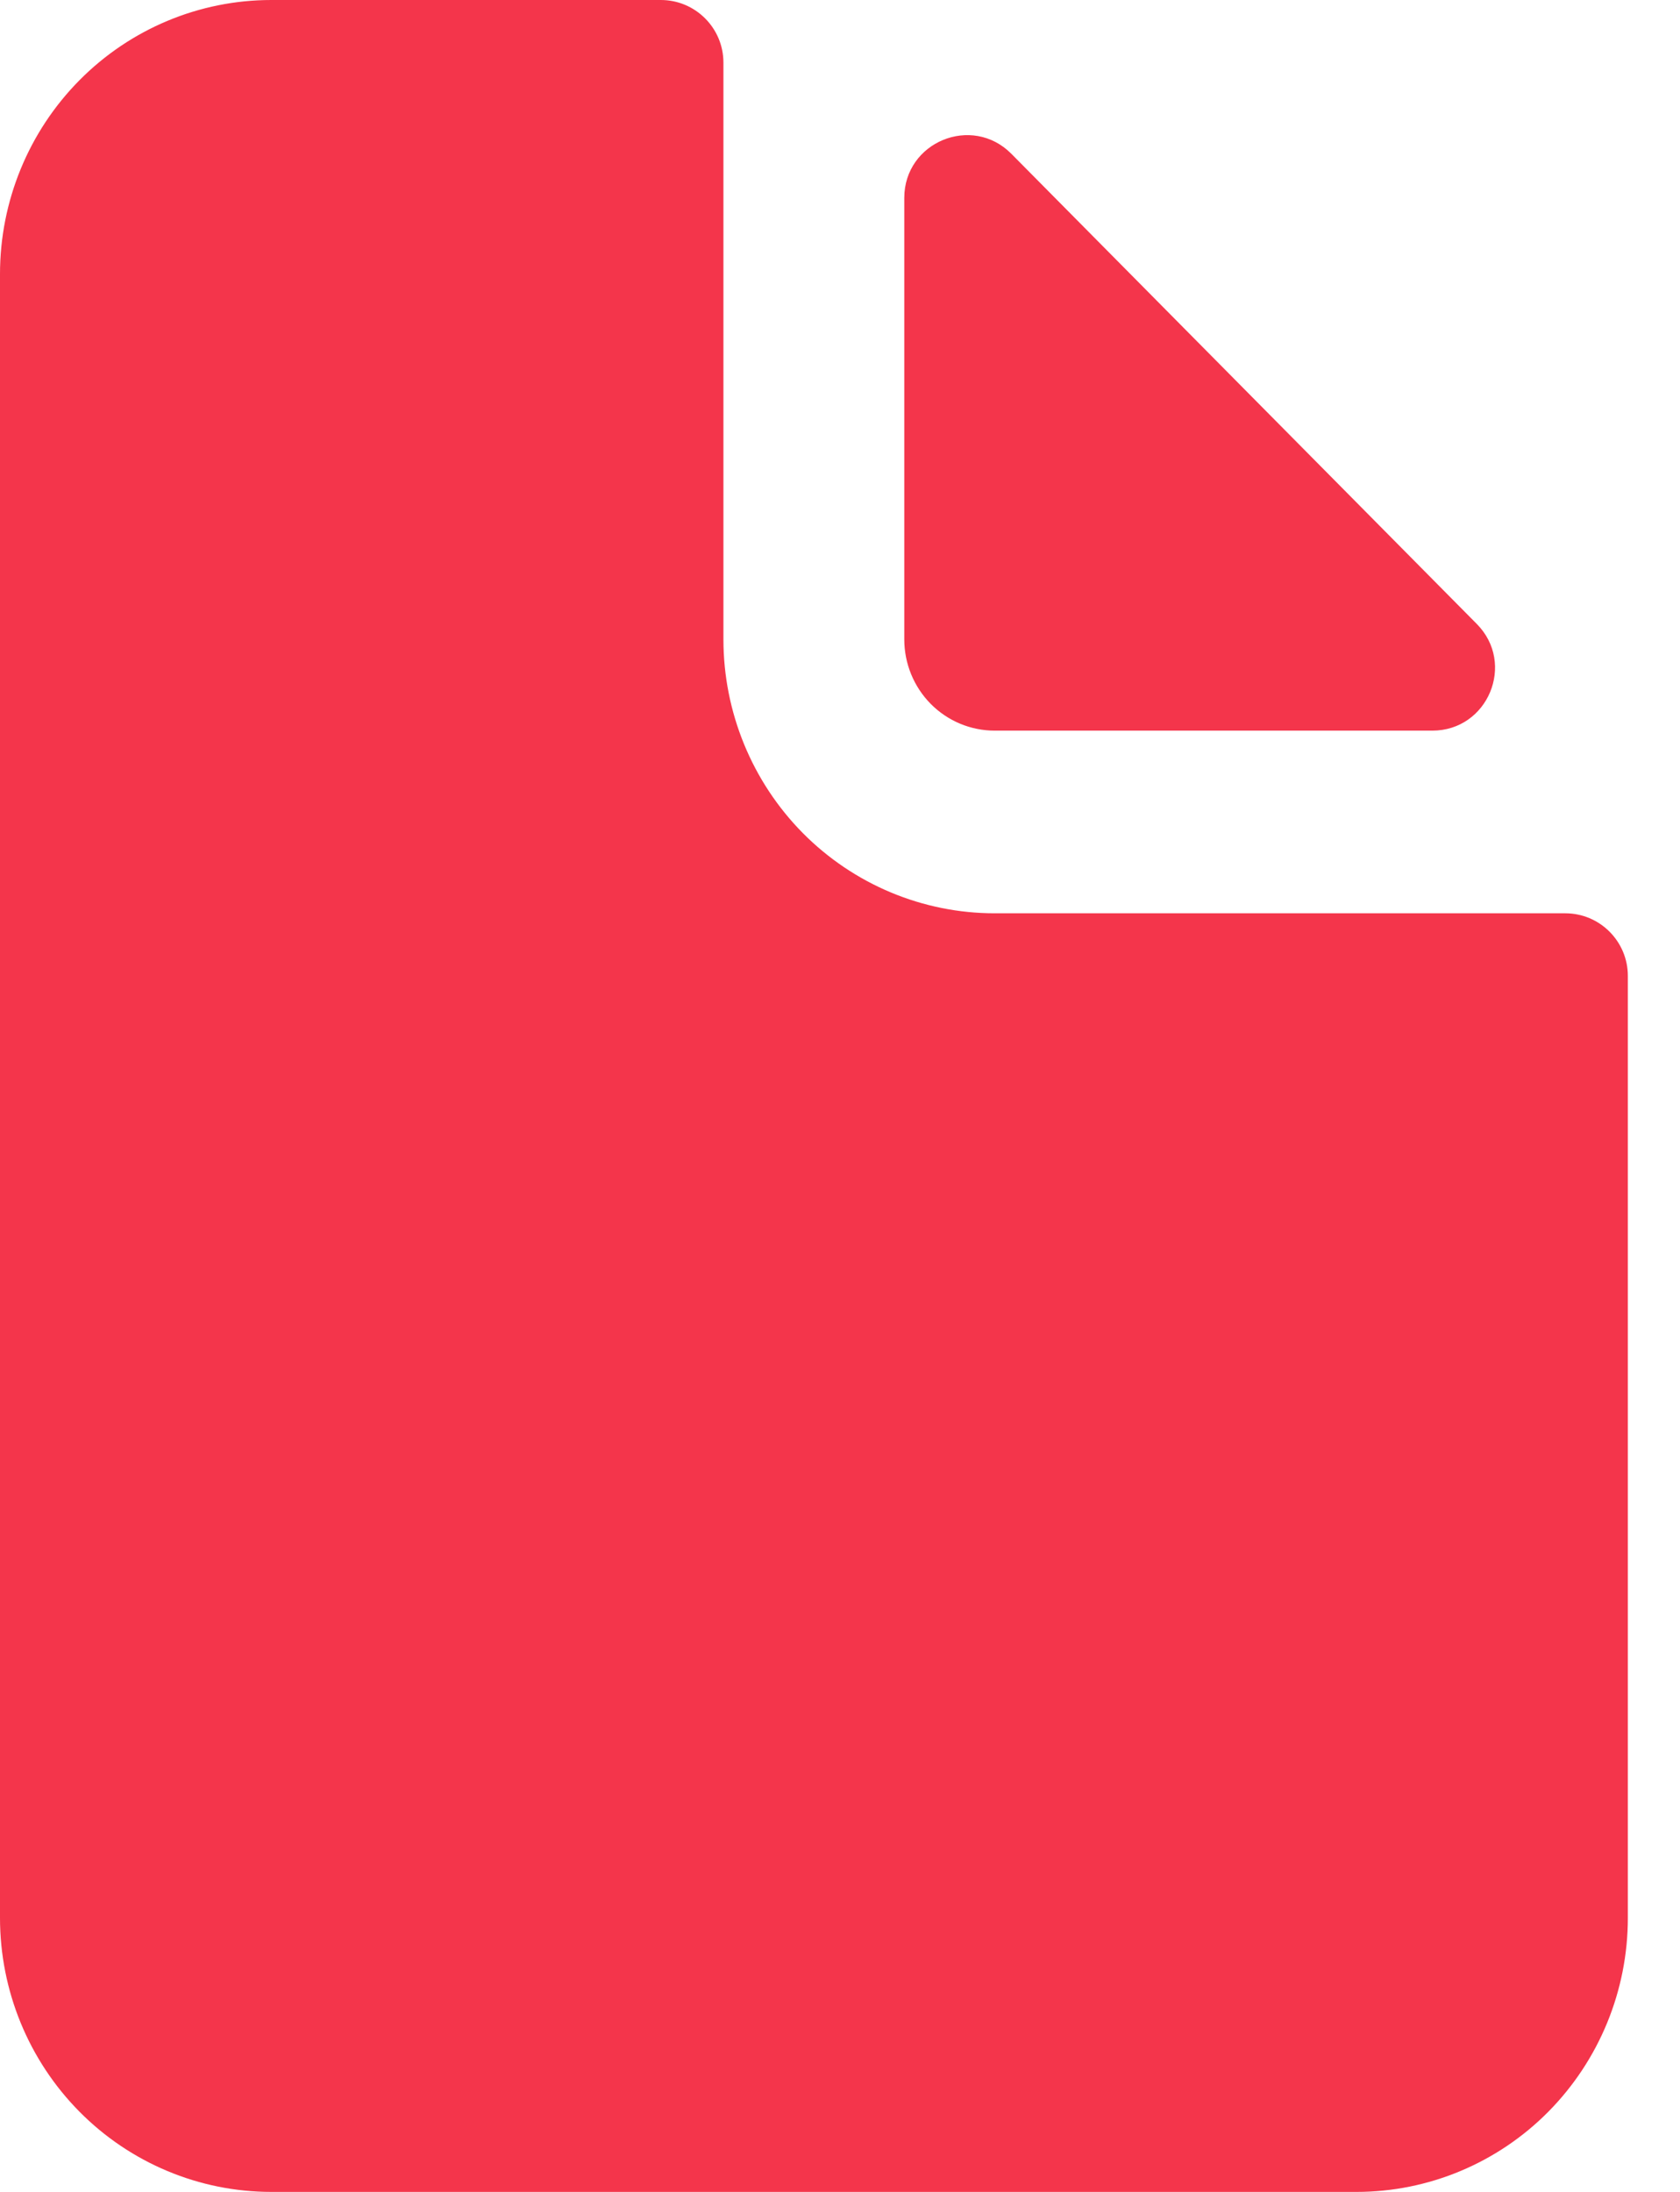 <?xml version="1.0" encoding="UTF-8"?> <svg xmlns="http://www.w3.org/2000/svg" width="23" height="30" viewBox="0 0 23 30" fill="none"><path d="M9.904 8.75V0.857C9.904 0.384 9.52 0 9.047 0H3.714C2.729 0 1.784 0.395 1.088 1.098C0.391 1.802 0 2.755 0 3.75V26.25C0 27.245 0.391 28.198 1.088 28.902C1.784 29.605 2.729 30 3.714 30H18.572C19.557 30 20.502 29.605 21.198 28.902C21.894 28.198 22.286 27.245 22.286 26.25V13.357C22.286 12.884 21.902 12.5 21.429 12.5H13.617C12.633 12.5 11.688 12.105 10.991 11.402C10.295 10.698 9.904 9.745 9.904 8.75ZM12.38 8.75V2.709C12.38 1.943 13.307 1.561 13.846 2.105L20.218 8.54C20.754 9.081 20.371 10 19.609 10H13.617C13.289 10 12.974 9.868 12.742 9.634C12.51 9.399 12.38 9.082 12.38 8.75Z" fill="#F4354B"></path></svg> 